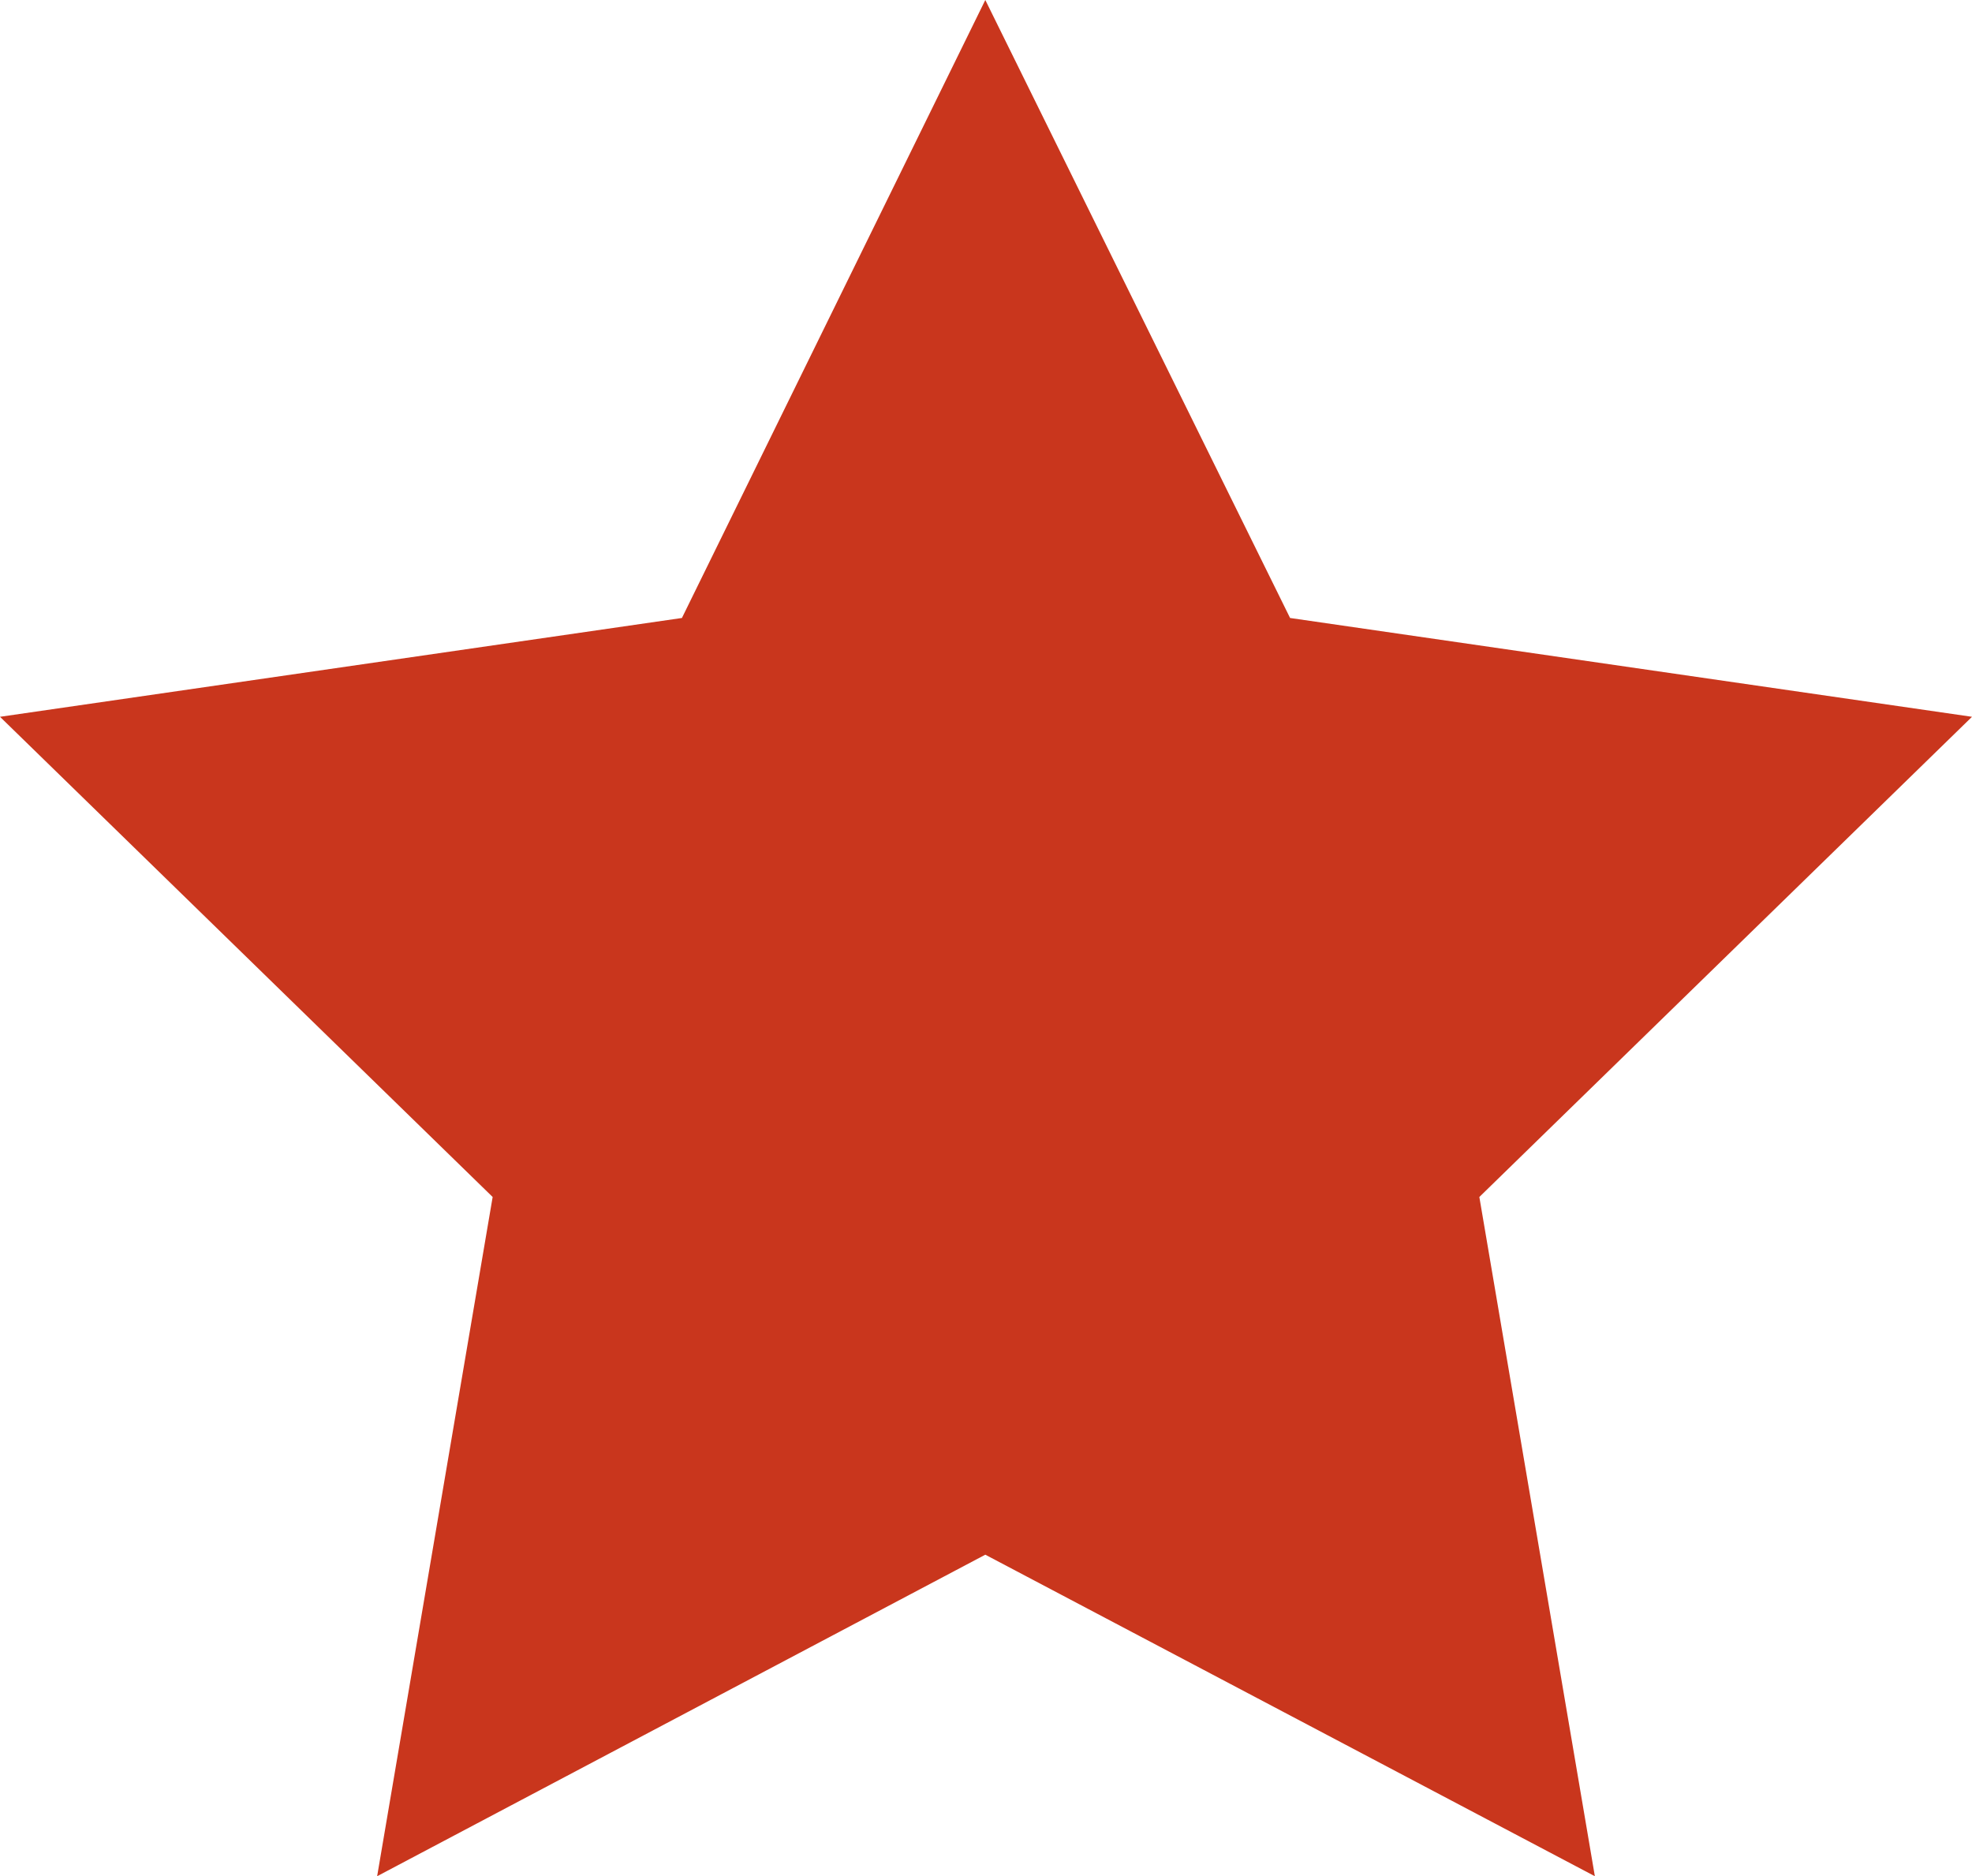 <?xml version="1.0" encoding="utf-8"?>
<!-- Generator: Adobe Illustrator 26.0.0, SVG Export Plug-In . SVG Version: 6.00 Build 0)  -->
<svg version="1.1" id="圖層_1" xmlns="http://www.w3.org/2000/svg" xmlns:xlink="http://www.w3.org/1999/xlink" x="0px" y="0px"
	 viewBox="0 0 14.17 13.48" style="enable-background:new 0 0 14.17 13.48;" xml:space="preserve">
<style type="text/css">
	.st0{fill:#C9361D;}
</style>
<polygon class="st0" points="7.08,0 9.27,4.44 14.17,5.15 10.63,8.6 11.46,13.48 7.08,11.17 2.71,13.48 3.54,8.6 0,5.15 4.9,4.44 
	"/>
</svg>
